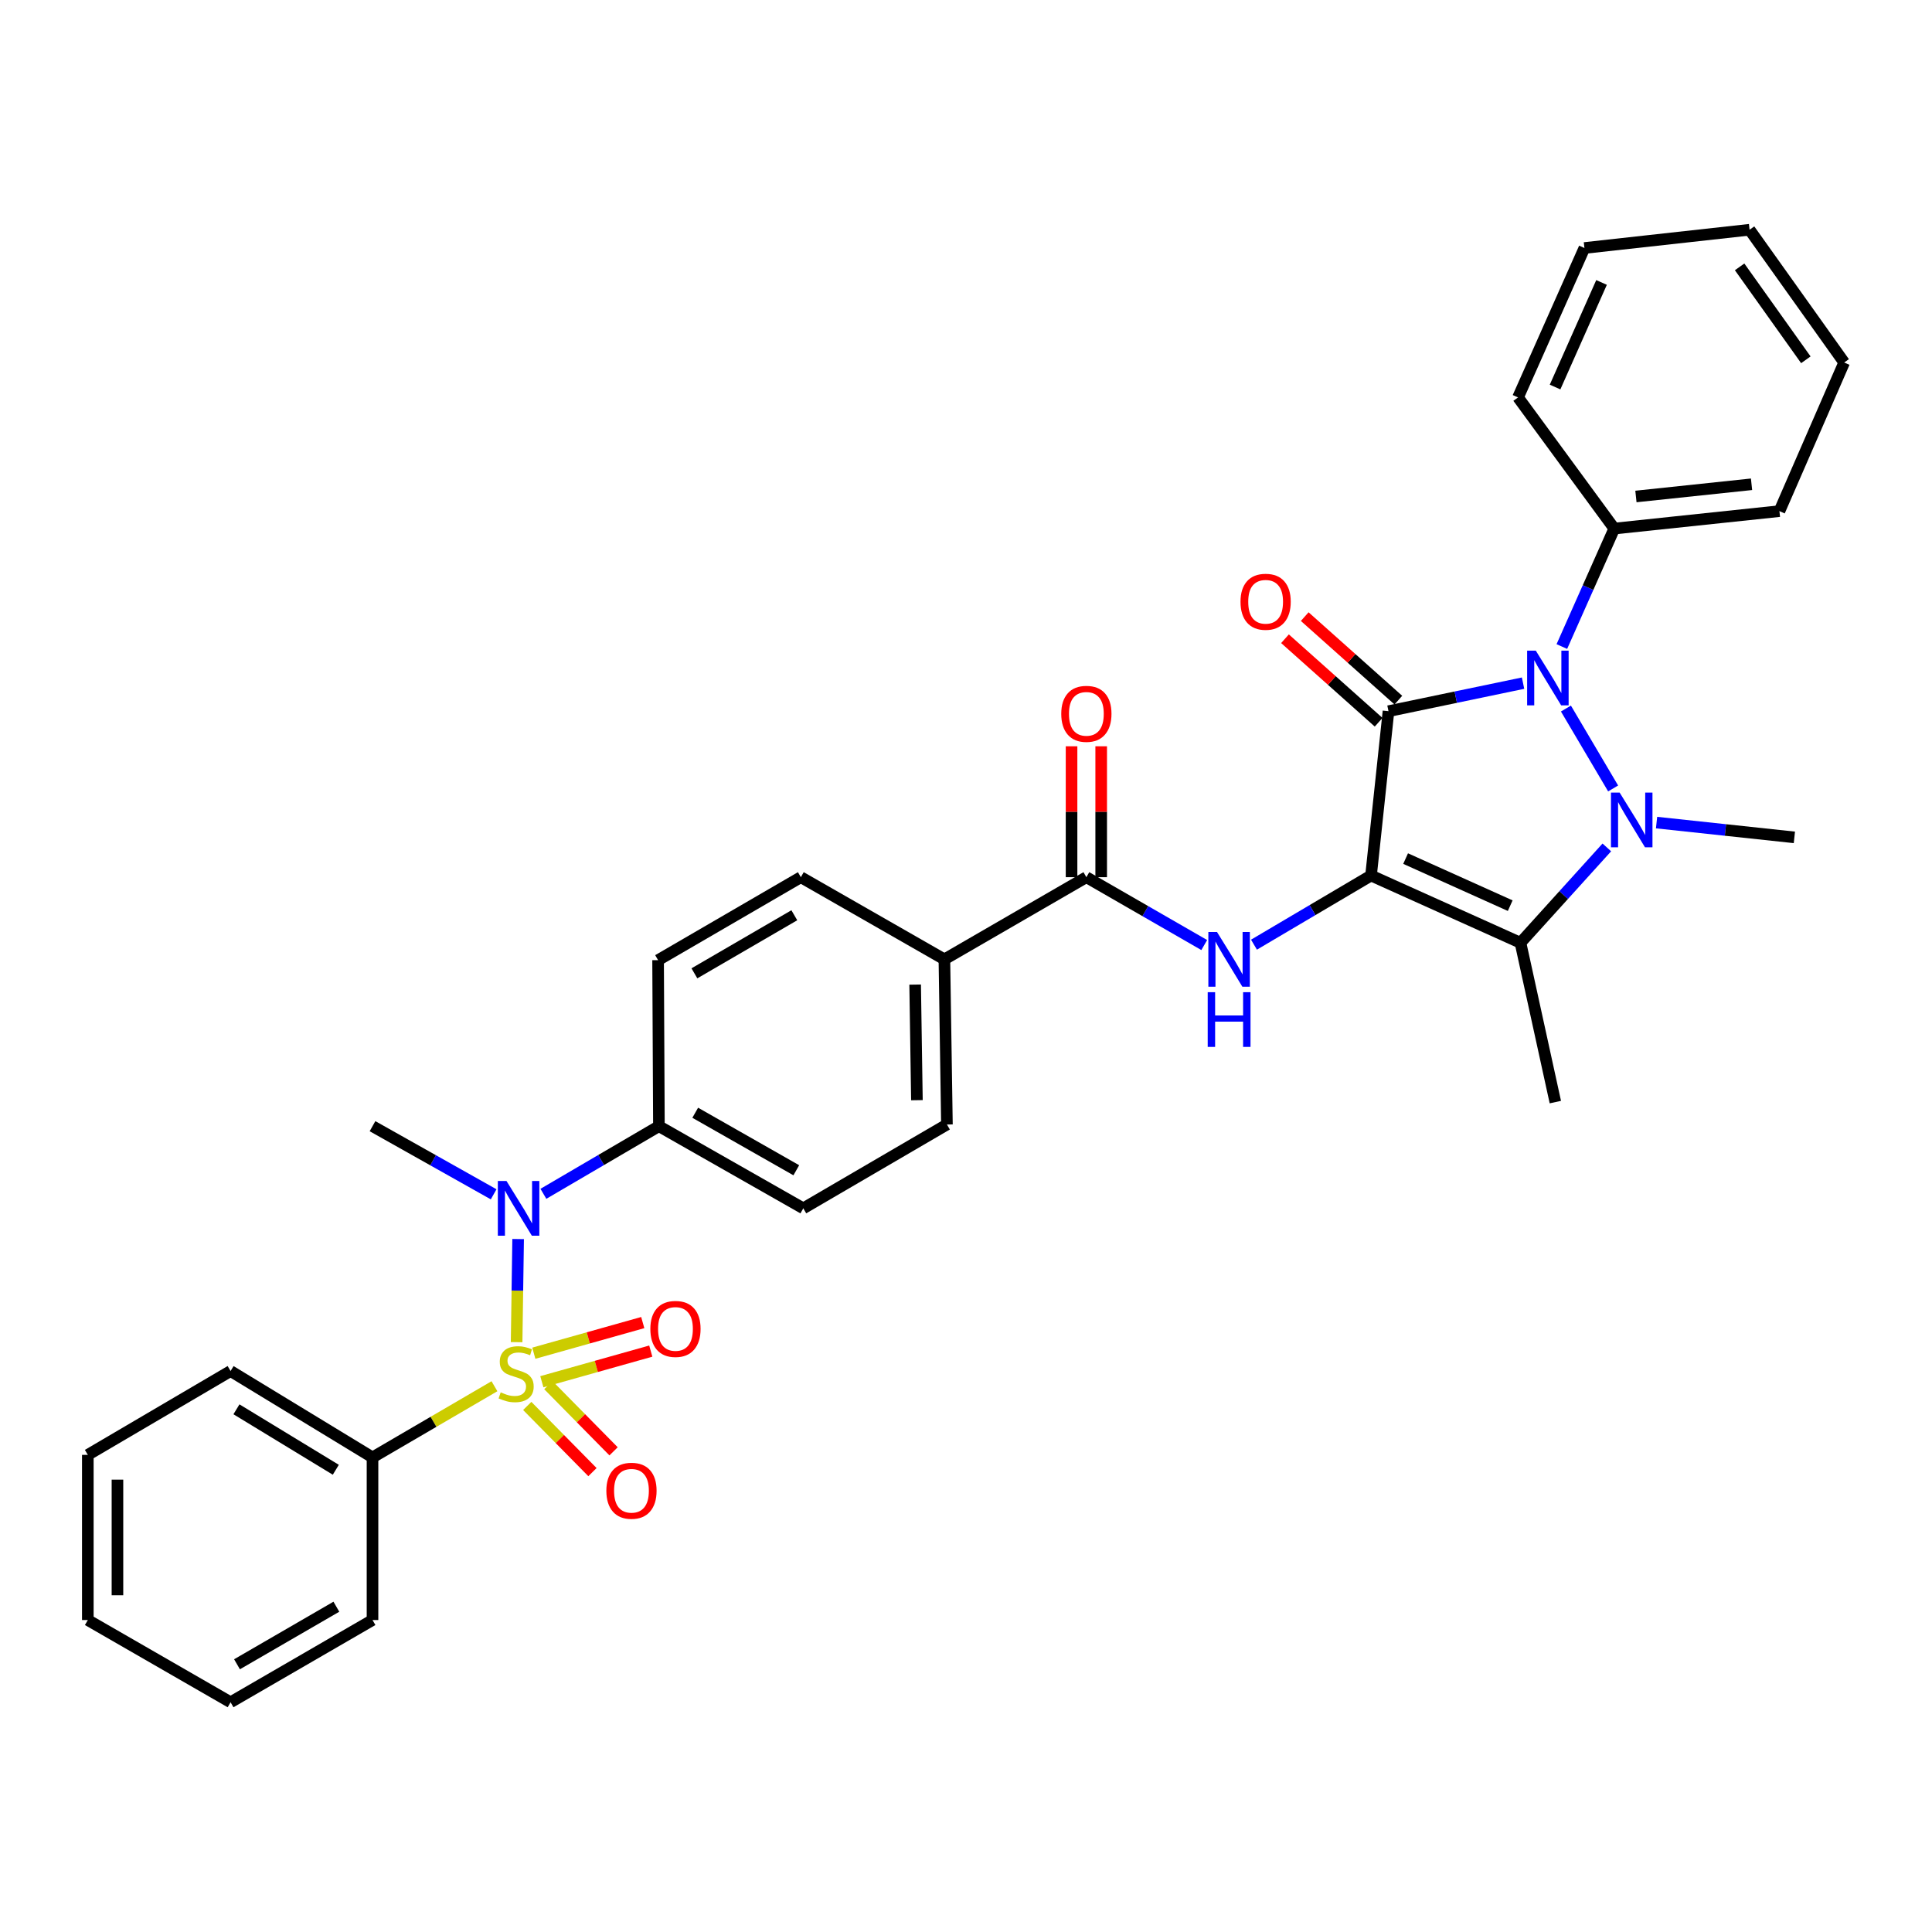 <?xml version='1.0' encoding='iso-8859-1'?>
<svg version='1.1' baseProfile='full'
              xmlns='http://www.w3.org/2000/svg'
                      xmlns:rdkit='http://www.rdkit.org/xml'
                      xmlns:xlink='http://www.w3.org/1999/xlink'
                  xml:space='preserve'
width='1000px' height='1000px' viewBox='0 0 1000 1000'>
<!-- END OF HEADER -->
<rect style='opacity:1.0;fill:#FFFFFF;stroke:none' width='1000' height='1000' x='0' y='0'> </rect>
<path class='bond-0' d='M 709.645,453.171 L 718.678,368.111' style='fill:none;fill-rule:evenodd;stroke:#000000;stroke-width:6px;stroke-linecap:butt;stroke-linejoin:miter;stroke-opacity:1' />
<path class='bond-4' d='M 709.645,453.171 L 786.992,487.984' style='fill:none;fill-rule:evenodd;stroke:#000000;stroke-width:6px;stroke-linecap:butt;stroke-linejoin:miter;stroke-opacity:1' />
<path class='bond-4' d='M 727.543,444.404 L 781.686,468.774' style='fill:none;fill-rule:evenodd;stroke:#000000;stroke-width:6px;stroke-linecap:butt;stroke-linejoin:miter;stroke-opacity:1' />
<path class='bond-5' d='M 709.645,453.171 L 679.351,471.066' style='fill:none;fill-rule:evenodd;stroke:#000000;stroke-width:6px;stroke-linecap:butt;stroke-linejoin:miter;stroke-opacity:1' />
<path class='bond-5' d='M 679.351,471.066 L 649.057,488.961' style='fill:none;fill-rule:evenodd;stroke:#0000FF;stroke-width:6px;stroke-linecap:butt;stroke-linejoin:miter;stroke-opacity:1' />
<path class='bond-3' d='M 718.678,368.111 L 753.506,360.855' style='fill:none;fill-rule:evenodd;stroke:#000000;stroke-width:6px;stroke-linecap:butt;stroke-linejoin:miter;stroke-opacity:1' />
<path class='bond-3' d='M 753.506,360.855 L 788.334,353.599' style='fill:none;fill-rule:evenodd;stroke:#0000FF;stroke-width:6px;stroke-linecap:butt;stroke-linejoin:miter;stroke-opacity:1' />
<path class='bond-11' d='M 723.784,362.388 L 699.553,340.774' style='fill:none;fill-rule:evenodd;stroke:#000000;stroke-width:6px;stroke-linecap:butt;stroke-linejoin:miter;stroke-opacity:1' />
<path class='bond-11' d='M 699.553,340.774 L 675.322,319.16' style='fill:none;fill-rule:evenodd;stroke:#FF0000;stroke-width:6px;stroke-linecap:butt;stroke-linejoin:miter;stroke-opacity:1' />
<path class='bond-11' d='M 713.573,373.835 L 689.342,352.221' style='fill:none;fill-rule:evenodd;stroke:#000000;stroke-width:6px;stroke-linecap:butt;stroke-linejoin:miter;stroke-opacity:1' />
<path class='bond-11' d='M 689.342,352.221 L 665.111,330.608' style='fill:none;fill-rule:evenodd;stroke:#FF0000;stroke-width:6px;stroke-linecap:butt;stroke-linejoin:miter;stroke-opacity:1' />
<path class='bond-1' d='M 267.398,694.699 L 267.791,668.014' style='fill:none;fill-rule:evenodd;stroke:#CCCC00;stroke-width:6px;stroke-linecap:butt;stroke-linejoin:miter;stroke-opacity:1' />
<path class='bond-1' d='M 267.791,668.014 L 268.185,641.329' style='fill:none;fill-rule:evenodd;stroke:#0000FF;stroke-width:6px;stroke-linecap:butt;stroke-linejoin:miter;stroke-opacity:1' />
<path class='bond-8' d='M 280.456,715.185 L 308.65,707.256' style='fill:none;fill-rule:evenodd;stroke:#CCCC00;stroke-width:6px;stroke-linecap:butt;stroke-linejoin:miter;stroke-opacity:1' />
<path class='bond-8' d='M 308.65,707.256 L 336.845,699.328' style='fill:none;fill-rule:evenodd;stroke:#FF0000;stroke-width:6px;stroke-linecap:butt;stroke-linejoin:miter;stroke-opacity:1' />
<path class='bond-8' d='M 276.303,700.418 L 304.498,692.489' style='fill:none;fill-rule:evenodd;stroke:#CCCC00;stroke-width:6px;stroke-linecap:butt;stroke-linejoin:miter;stroke-opacity:1' />
<path class='bond-8' d='M 304.498,692.489 L 332.692,684.561' style='fill:none;fill-rule:evenodd;stroke:#FF0000;stroke-width:6px;stroke-linecap:butt;stroke-linejoin:miter;stroke-opacity:1' />
<path class='bond-9' d='M 272.901,727.713 L 289.779,744.842' style='fill:none;fill-rule:evenodd;stroke:#CCCC00;stroke-width:6px;stroke-linecap:butt;stroke-linejoin:miter;stroke-opacity:1' />
<path class='bond-9' d='M 289.779,744.842 L 306.657,761.97' style='fill:none;fill-rule:evenodd;stroke:#FF0000;stroke-width:6px;stroke-linecap:butt;stroke-linejoin:miter;stroke-opacity:1' />
<path class='bond-9' d='M 283.827,716.946 L 300.705,734.075' style='fill:none;fill-rule:evenodd;stroke:#CCCC00;stroke-width:6px;stroke-linecap:butt;stroke-linejoin:miter;stroke-opacity:1' />
<path class='bond-9' d='M 300.705,734.075 L 317.584,751.204' style='fill:none;fill-rule:evenodd;stroke:#FF0000;stroke-width:6px;stroke-linecap:butt;stroke-linejoin:miter;stroke-opacity:1' />
<path class='bond-10' d='M 255.926,717.513 L 224.368,735.932' style='fill:none;fill-rule:evenodd;stroke:#CCCC00;stroke-width:6px;stroke-linecap:butt;stroke-linejoin:miter;stroke-opacity:1' />
<path class='bond-10' d='M 224.368,735.932 L 192.811,754.352' style='fill:none;fill-rule:evenodd;stroke:#000000;stroke-width:6px;stroke-linecap:butt;stroke-linejoin:miter;stroke-opacity:1' />
<path class='bond-2' d='M 831.691,438.621 L 809.341,463.302' style='fill:none;fill-rule:evenodd;stroke:#0000FF;stroke-width:6px;stroke-linecap:butt;stroke-linejoin:miter;stroke-opacity:1' />
<path class='bond-2' d='M 809.341,463.302 L 786.992,487.984' style='fill:none;fill-rule:evenodd;stroke:#000000;stroke-width:6px;stroke-linecap:butt;stroke-linejoin:miter;stroke-opacity:1' />
<path class='bond-20' d='M 857.433,425.771 L 893.099,429.598' style='fill:none;fill-rule:evenodd;stroke:#0000FF;stroke-width:6px;stroke-linecap:butt;stroke-linejoin:miter;stroke-opacity:1' />
<path class='bond-20' d='M 893.099,429.598 L 928.766,433.425' style='fill:none;fill-rule:evenodd;stroke:#000000;stroke-width:6px;stroke-linecap:butt;stroke-linejoin:miter;stroke-opacity:1' />
<path class='bond-33' d='M 834.952,408.098 L 810.525,366.742' style='fill:none;fill-rule:evenodd;stroke:#0000FF;stroke-width:6px;stroke-linecap:butt;stroke-linejoin:miter;stroke-opacity:1' />
<path class='bond-13' d='M 808.413,334.647 L 821.978,304.119' style='fill:none;fill-rule:evenodd;stroke:#0000FF;stroke-width:6px;stroke-linecap:butt;stroke-linejoin:miter;stroke-opacity:1' />
<path class='bond-13' d='M 821.978,304.119 L 835.542,273.592' style='fill:none;fill-rule:evenodd;stroke:#000000;stroke-width:6px;stroke-linecap:butt;stroke-linejoin:miter;stroke-opacity:1' />
<path class='bond-21' d='M 786.992,487.984 L 805.042,570.444' style='fill:none;fill-rule:evenodd;stroke:#000000;stroke-width:6px;stroke-linecap:butt;stroke-linejoin:miter;stroke-opacity:1' />
<path class='bond-7' d='M 623.313,489.155 L 592.809,471.593' style='fill:none;fill-rule:evenodd;stroke:#0000FF;stroke-width:6px;stroke-linecap:butt;stroke-linejoin:miter;stroke-opacity:1' />
<path class='bond-7' d='M 592.809,471.593 L 562.305,454.032' style='fill:none;fill-rule:evenodd;stroke:#000000;stroke-width:6px;stroke-linecap:butt;stroke-linejoin:miter;stroke-opacity:1' />
<path class='bond-6' d='M 281.264,617.917 L 311.159,600.415' style='fill:none;fill-rule:evenodd;stroke:#0000FF;stroke-width:6px;stroke-linecap:butt;stroke-linejoin:miter;stroke-opacity:1' />
<path class='bond-6' d='M 311.159,600.415 L 341.054,582.912' style='fill:none;fill-rule:evenodd;stroke:#000000;stroke-width:6px;stroke-linecap:butt;stroke-linejoin:miter;stroke-opacity:1' />
<path class='bond-22' d='M 255.511,618.177 L 224.161,600.544' style='fill:none;fill-rule:evenodd;stroke:#0000FF;stroke-width:6px;stroke-linecap:butt;stroke-linejoin:miter;stroke-opacity:1' />
<path class='bond-22' d='M 224.161,600.544 L 192.811,582.912' style='fill:none;fill-rule:evenodd;stroke:#000000;stroke-width:6px;stroke-linecap:butt;stroke-linejoin:miter;stroke-opacity:1' />
<path class='bond-14' d='M 562.305,454.032 L 488.819,496.566' style='fill:none;fill-rule:evenodd;stroke:#000000;stroke-width:6px;stroke-linecap:butt;stroke-linejoin:miter;stroke-opacity:1' />
<path class='bond-15' d='M 569.975,454.032 L 569.975,420.153' style='fill:none;fill-rule:evenodd;stroke:#000000;stroke-width:6px;stroke-linecap:butt;stroke-linejoin:miter;stroke-opacity:1' />
<path class='bond-15' d='M 569.975,420.153 L 569.975,386.274' style='fill:none;fill-rule:evenodd;stroke:#FF0000;stroke-width:6px;stroke-linecap:butt;stroke-linejoin:miter;stroke-opacity:1' />
<path class='bond-15' d='M 554.635,454.032 L 554.635,420.153' style='fill:none;fill-rule:evenodd;stroke:#000000;stroke-width:6px;stroke-linecap:butt;stroke-linejoin:miter;stroke-opacity:1' />
<path class='bond-15' d='M 554.635,420.153 L 554.635,386.274' style='fill:none;fill-rule:evenodd;stroke:#FF0000;stroke-width:6px;stroke-linecap:butt;stroke-linejoin:miter;stroke-opacity:1' />
<path class='bond-23' d='M 192.811,754.352 L 119.342,709.645' style='fill:none;fill-rule:evenodd;stroke:#000000;stroke-width:6px;stroke-linecap:butt;stroke-linejoin:miter;stroke-opacity:1' />
<path class='bond-23' d='M 173.816,760.75 L 122.388,729.455' style='fill:none;fill-rule:evenodd;stroke:#000000;stroke-width:6px;stroke-linecap:butt;stroke-linejoin:miter;stroke-opacity:1' />
<path class='bond-24' d='M 192.811,754.352 L 192.811,838.525' style='fill:none;fill-rule:evenodd;stroke:#000000;stroke-width:6px;stroke-linecap:butt;stroke-linejoin:miter;stroke-opacity:1' />
<path class='bond-12' d='M 341.054,582.912 L 415.784,625.437' style='fill:none;fill-rule:evenodd;stroke:#000000;stroke-width:6px;stroke-linecap:butt;stroke-linejoin:miter;stroke-opacity:1' />
<path class='bond-12' d='M 359.85,575.958 L 412.161,605.726' style='fill:none;fill-rule:evenodd;stroke:#000000;stroke-width:6px;stroke-linecap:butt;stroke-linejoin:miter;stroke-opacity:1' />
<path class='bond-34' d='M 341.054,582.912 L 340.627,496.975' style='fill:none;fill-rule:evenodd;stroke:#000000;stroke-width:6px;stroke-linecap:butt;stroke-linejoin:miter;stroke-opacity:1' />
<path class='bond-25' d='M 835.542,273.592 L 921.028,264.559' style='fill:none;fill-rule:evenodd;stroke:#000000;stroke-width:6px;stroke-linecap:butt;stroke-linejoin:miter;stroke-opacity:1' />
<path class='bond-25' d='M 846.753,256.982 L 906.593,250.659' style='fill:none;fill-rule:evenodd;stroke:#000000;stroke-width:6px;stroke-linecap:butt;stroke-linejoin:miter;stroke-opacity:1' />
<path class='bond-26' d='M 835.542,273.592 L 785.73,205.696' style='fill:none;fill-rule:evenodd;stroke:#000000;stroke-width:6px;stroke-linecap:butt;stroke-linejoin:miter;stroke-opacity:1' />
<path class='bond-18' d='M 488.819,496.566 L 414.514,454.032' style='fill:none;fill-rule:evenodd;stroke:#000000;stroke-width:6px;stroke-linecap:butt;stroke-linejoin:miter;stroke-opacity:1' />
<path class='bond-19' d='M 488.819,496.566 L 490.131,582.043' style='fill:none;fill-rule:evenodd;stroke:#000000;stroke-width:6px;stroke-linecap:butt;stroke-linejoin:miter;stroke-opacity:1' />
<path class='bond-19' d='M 473.678,509.623 L 474.596,569.457' style='fill:none;fill-rule:evenodd;stroke:#000000;stroke-width:6px;stroke-linecap:butt;stroke-linejoin:miter;stroke-opacity:1' />
<path class='bond-16' d='M 415.784,625.437 L 490.131,582.043' style='fill:none;fill-rule:evenodd;stroke:#000000;stroke-width:6px;stroke-linecap:butt;stroke-linejoin:miter;stroke-opacity:1' />
<path class='bond-17' d='M 340.627,496.975 L 414.514,454.032' style='fill:none;fill-rule:evenodd;stroke:#000000;stroke-width:6px;stroke-linecap:butt;stroke-linejoin:miter;stroke-opacity:1' />
<path class='bond-17' d='M 359.419,503.796 L 411.14,473.736' style='fill:none;fill-rule:evenodd;stroke:#000000;stroke-width:6px;stroke-linecap:butt;stroke-linejoin:miter;stroke-opacity:1' />
<path class='bond-30' d='M 119.342,709.645 L 45.455,753.039' style='fill:none;fill-rule:evenodd;stroke:#000000;stroke-width:6px;stroke-linecap:butt;stroke-linejoin:miter;stroke-opacity:1' />
<path class='bond-27' d='M 192.811,838.525 L 119.342,881.085' style='fill:none;fill-rule:evenodd;stroke:#000000;stroke-width:6px;stroke-linecap:butt;stroke-linejoin:miter;stroke-opacity:1' />
<path class='bond-27' d='M 174.101,831.635 L 122.673,861.427' style='fill:none;fill-rule:evenodd;stroke:#000000;stroke-width:6px;stroke-linecap:butt;stroke-linejoin:miter;stroke-opacity:1' />
<path class='bond-28' d='M 921.028,264.559 L 954.545,187.638' style='fill:none;fill-rule:evenodd;stroke:#000000;stroke-width:6px;stroke-linecap:butt;stroke-linejoin:miter;stroke-opacity:1' />
<path class='bond-29' d='M 785.73,205.696 L 820.092,128.366' style='fill:none;fill-rule:evenodd;stroke:#000000;stroke-width:6px;stroke-linecap:butt;stroke-linejoin:miter;stroke-opacity:1' />
<path class='bond-29' d='M 804.903,200.326 L 828.956,146.195' style='fill:none;fill-rule:evenodd;stroke:#000000;stroke-width:6px;stroke-linecap:butt;stroke-linejoin:miter;stroke-opacity:1' />
<path class='bond-31' d='M 119.342,881.085 L 45.455,838.525' style='fill:none;fill-rule:evenodd;stroke:#000000;stroke-width:6px;stroke-linecap:butt;stroke-linejoin:miter;stroke-opacity:1' />
<path class='bond-35' d='M 954.545,187.638 L 905.569,118.915' style='fill:none;fill-rule:evenodd;stroke:#000000;stroke-width:6px;stroke-linecap:butt;stroke-linejoin:miter;stroke-opacity:1' />
<path class='bond-35' d='M 934.707,186.232 L 900.423,138.127' style='fill:none;fill-rule:evenodd;stroke:#000000;stroke-width:6px;stroke-linecap:butt;stroke-linejoin:miter;stroke-opacity:1' />
<path class='bond-32' d='M 820.092,128.366 L 905.569,118.915' style='fill:none;fill-rule:evenodd;stroke:#000000;stroke-width:6px;stroke-linecap:butt;stroke-linejoin:miter;stroke-opacity:1' />
<path class='bond-36' d='M 45.455,753.039 L 45.455,838.525' style='fill:none;fill-rule:evenodd;stroke:#000000;stroke-width:6px;stroke-linecap:butt;stroke-linejoin:miter;stroke-opacity:1' />
<path class='bond-36' d='M 60.794,765.862 L 60.794,825.702' style='fill:none;fill-rule:evenodd;stroke:#000000;stroke-width:6px;stroke-linecap:butt;stroke-linejoin:miter;stroke-opacity:1' />
<path  class='atom-2' d='M 259.158 720.677
Q 259.478 720.797, 260.798 721.357
Q 262.118 721.917, 263.558 722.277
Q 265.038 722.597, 266.478 722.597
Q 269.158 722.597, 270.718 721.317
Q 272.278 719.997, 272.278 717.717
Q 272.278 716.157, 271.478 715.197
Q 270.718 714.237, 269.518 713.717
Q 268.318 713.197, 266.318 712.597
Q 263.798 711.837, 262.278 711.117
Q 260.798 710.397, 259.718 708.877
Q 258.678 707.357, 258.678 704.797
Q 258.678 701.237, 261.078 699.037
Q 263.518 696.837, 268.318 696.837
Q 271.598 696.837, 275.318 698.397
L 274.398 701.477
Q 270.998 700.077, 268.438 700.077
Q 265.678 700.077, 264.158 701.237
Q 262.638 702.357, 262.678 704.317
Q 262.678 705.837, 263.438 706.757
Q 264.238 707.677, 265.358 708.197
Q 266.518 708.717, 268.438 709.317
Q 270.998 710.117, 272.518 710.917
Q 274.038 711.717, 275.118 713.357
Q 276.238 714.957, 276.238 717.717
Q 276.238 721.637, 273.598 723.757
Q 270.998 725.837, 266.638 725.837
Q 264.118 725.837, 262.198 725.277
Q 260.318 724.757, 258.078 723.837
L 259.158 720.677
' fill='#CCCC00'/>
<path  class='atom-3' d='M 838.316 410.232
L 847.596 425.232
Q 848.516 426.712, 849.996 429.392
Q 851.476 432.072, 851.556 432.232
L 851.556 410.232
L 855.316 410.232
L 855.316 438.552
L 851.436 438.552
L 841.476 422.152
Q 840.316 420.232, 839.076 418.032
Q 837.876 415.832, 837.516 415.152
L 837.516 438.552
L 833.836 438.552
L 833.836 410.232
L 838.316 410.232
' fill='#0000FF'/>
<path  class='atom-4' d='M 794.921 336.762
L 804.201 351.762
Q 805.121 353.242, 806.601 355.922
Q 808.081 358.602, 808.161 358.762
L 808.161 336.762
L 811.921 336.762
L 811.921 365.082
L 808.041 365.082
L 798.081 348.682
Q 796.921 346.762, 795.681 344.562
Q 794.481 342.362, 794.121 341.682
L 794.121 365.082
L 790.441 365.082
L 790.441 336.762
L 794.921 336.762
' fill='#0000FF'/>
<path  class='atom-6' d='M 629.924 482.406
L 639.204 497.406
Q 640.124 498.886, 641.604 501.566
Q 643.084 504.246, 643.164 504.406
L 643.164 482.406
L 646.924 482.406
L 646.924 510.726
L 643.044 510.726
L 633.084 494.326
Q 631.924 492.406, 630.684 490.206
Q 629.484 488.006, 629.124 487.326
L 629.124 510.726
L 625.444 510.726
L 625.444 482.406
L 629.924 482.406
' fill='#0000FF'/>
<path  class='atom-6' d='M 625.104 513.558
L 628.944 513.558
L 628.944 525.598
L 643.424 525.598
L 643.424 513.558
L 647.264 513.558
L 647.264 541.878
L 643.424 541.878
L 643.424 528.798
L 628.944 528.798
L 628.944 541.878
L 625.104 541.878
L 625.104 513.558
' fill='#0000FF'/>
<path  class='atom-7' d='M 262.159 611.277
L 271.439 626.277
Q 272.359 627.757, 273.839 630.437
Q 275.319 633.117, 275.399 633.277
L 275.399 611.277
L 279.159 611.277
L 279.159 639.597
L 275.279 639.597
L 265.319 623.197
Q 264.159 621.277, 262.919 619.077
Q 261.719 616.877, 261.359 616.197
L 261.359 639.597
L 257.679 639.597
L 257.679 611.277
L 262.159 611.277
' fill='#0000FF'/>
<path  class='atom-9' d='M 336.618 687.848
Q 336.618 681.048, 339.978 677.248
Q 343.338 673.448, 349.618 673.448
Q 355.898 673.448, 359.258 677.248
Q 362.618 681.048, 362.618 687.848
Q 362.618 694.728, 359.218 698.648
Q 355.818 702.528, 349.618 702.528
Q 343.378 702.528, 339.978 698.648
Q 336.618 694.768, 336.618 687.848
M 349.618 699.328
Q 353.938 699.328, 356.258 696.448
Q 358.618 693.528, 358.618 687.848
Q 358.618 682.288, 356.258 679.488
Q 353.938 676.648, 349.618 676.648
Q 345.298 676.648, 342.938 679.448
Q 340.618 682.248, 340.618 687.848
Q 340.618 693.568, 342.938 696.448
Q 345.298 699.328, 349.618 699.328
' fill='#FF0000'/>
<path  class='atom-10' d='M 313.847 771.612
Q 313.847 764.812, 317.207 761.012
Q 320.567 757.212, 326.847 757.212
Q 333.127 757.212, 336.487 761.012
Q 339.847 764.812, 339.847 771.612
Q 339.847 778.492, 336.447 782.412
Q 333.047 786.292, 326.847 786.292
Q 320.607 786.292, 317.207 782.412
Q 313.847 778.532, 313.847 771.612
M 326.847 783.092
Q 331.167 783.092, 333.487 780.212
Q 335.847 777.292, 335.847 771.612
Q 335.847 766.052, 333.487 763.252
Q 331.167 760.412, 326.847 760.412
Q 322.527 760.412, 320.167 763.212
Q 317.847 766.012, 317.847 771.612
Q 317.847 777.332, 320.167 780.212
Q 322.527 783.092, 326.847 783.092
' fill='#FF0000'/>
<path  class='atom-12' d='M 642.086 311.468
Q 642.086 304.668, 645.446 300.868
Q 648.806 297.068, 655.086 297.068
Q 661.366 297.068, 664.726 300.868
Q 668.086 304.668, 668.086 311.468
Q 668.086 318.348, 664.686 322.268
Q 661.286 326.148, 655.086 326.148
Q 648.846 326.148, 645.446 322.268
Q 642.086 318.388, 642.086 311.468
M 655.086 322.948
Q 659.406 322.948, 661.726 320.068
Q 664.086 317.148, 664.086 311.468
Q 664.086 305.908, 661.726 303.108
Q 659.406 300.268, 655.086 300.268
Q 650.766 300.268, 648.406 303.068
Q 646.086 305.868, 646.086 311.468
Q 646.086 317.188, 648.406 320.068
Q 650.766 322.948, 655.086 322.948
' fill='#FF0000'/>
<path  class='atom-16' d='M 549.305 369.478
Q 549.305 362.678, 552.665 358.878
Q 556.025 355.078, 562.305 355.078
Q 568.585 355.078, 571.945 358.878
Q 575.305 362.678, 575.305 369.478
Q 575.305 376.358, 571.905 380.278
Q 568.505 384.158, 562.305 384.158
Q 556.065 384.158, 552.665 380.278
Q 549.305 376.398, 549.305 369.478
M 562.305 380.958
Q 566.625 380.958, 568.945 378.078
Q 571.305 375.158, 571.305 369.478
Q 571.305 363.918, 568.945 361.118
Q 566.625 358.278, 562.305 358.278
Q 557.985 358.278, 555.625 361.078
Q 553.305 363.878, 553.305 369.478
Q 553.305 375.198, 555.625 378.078
Q 557.985 380.958, 562.305 380.958
' fill='#FF0000'/>
</svg>
